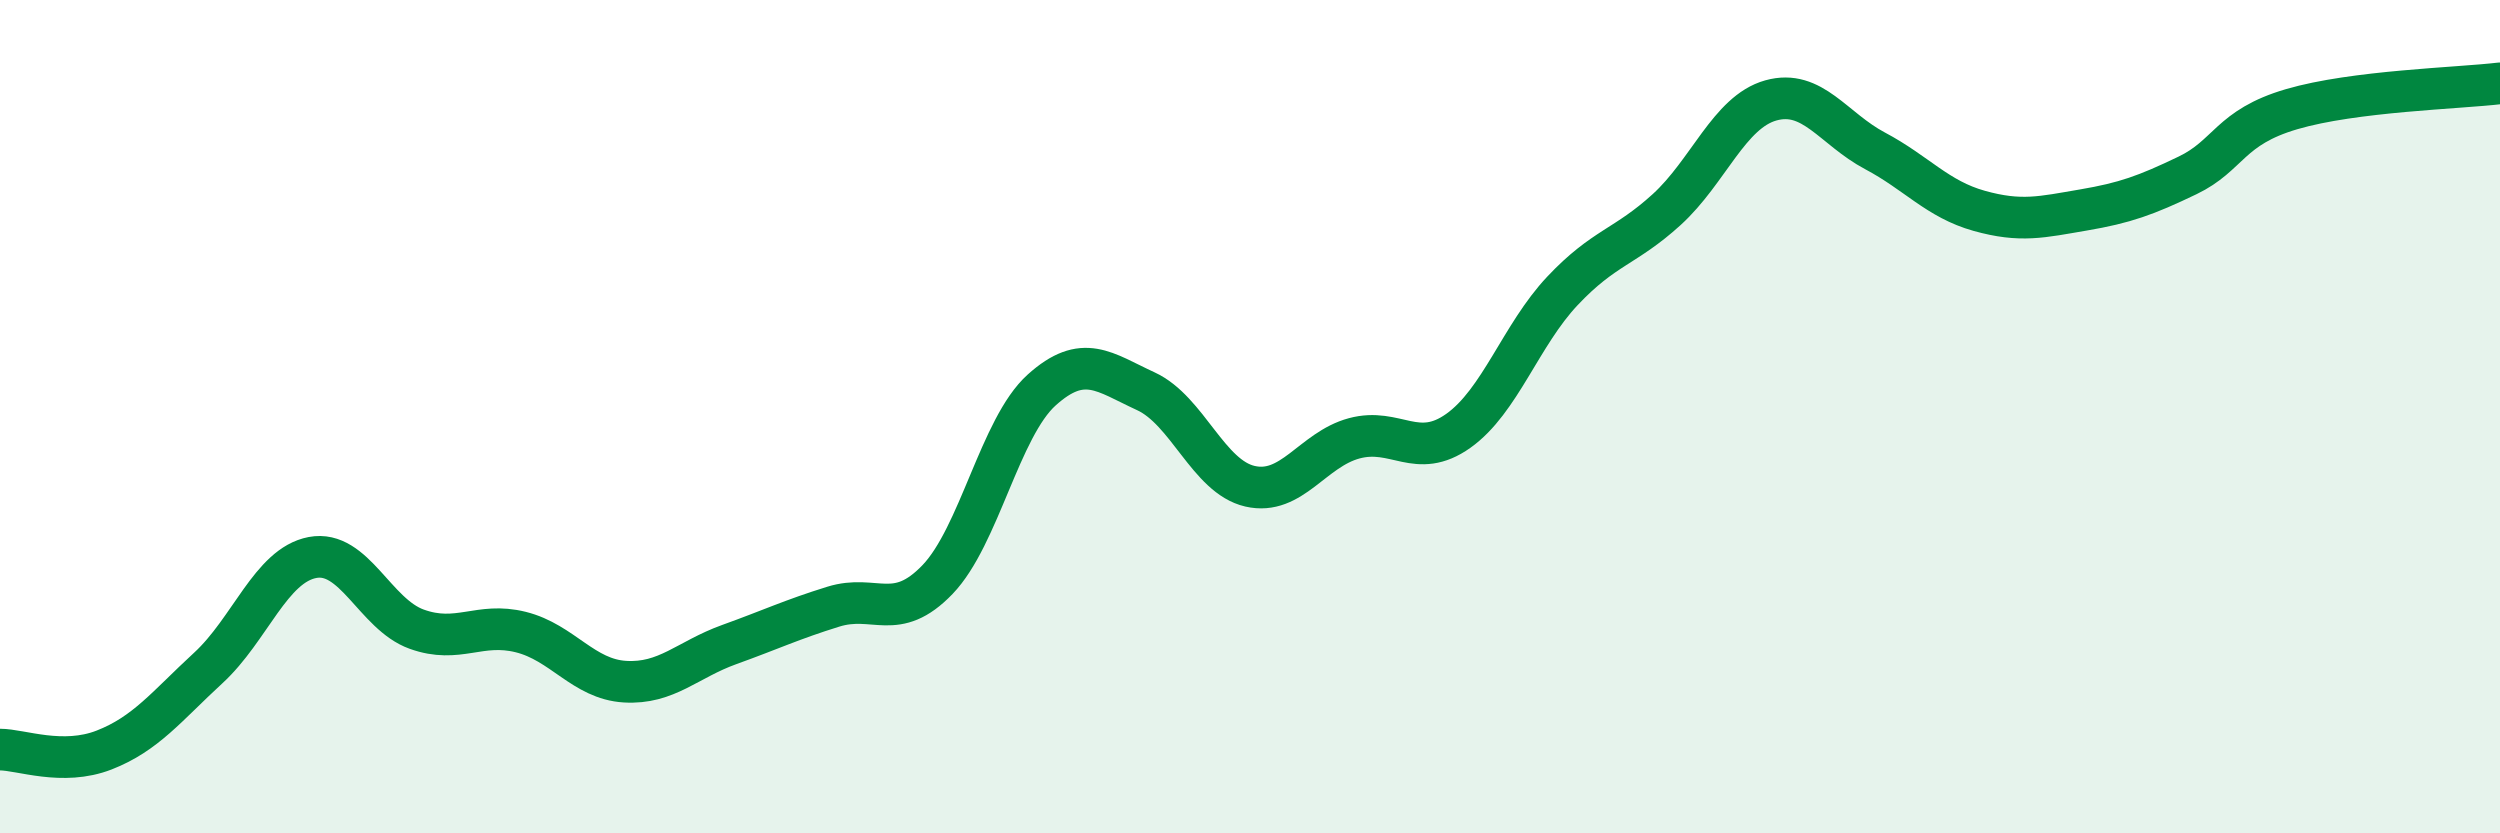 
    <svg width="60" height="20" viewBox="0 0 60 20" xmlns="http://www.w3.org/2000/svg">
      <path
        d="M 0,17.99 C 0.5,17.99 1.5,18.39 2.5,18 C 3.5,17.61 4,16.95 5,16.03 C 6,15.11 6.5,13.57 7.5,13.38 C 8.5,13.19 9,14.74 10,15.1 C 11,15.46 11.5,14.92 12.5,15.17 C 13.5,15.42 14,16.3 15,16.36 C 16,16.42 16.5,15.83 17.5,15.47 C 18.5,15.11 19,14.87 20,14.56 C 21,14.25 21.5,14.95 22.5,13.91 C 23.5,12.87 24,10.26 25,9.36 C 26,8.46 26.5,8.93 27.5,9.39 C 28.5,9.85 29,11.44 30,11.67 C 31,11.9 31.5,10.79 32.5,10.52 C 33.5,10.25 34,11.05 35,10.34 C 36,9.63 36.5,8.04 37.5,6.98 C 38.5,5.92 39,5.94 40,5.03 C 41,4.12 41.5,2.69 42.5,2.41 C 43.5,2.13 44,3.09 45,3.62 C 46,4.15 46.5,4.78 47.5,5.06 C 48.5,5.34 49,5.21 50,5.04 C 51,4.87 51.5,4.69 52.5,4.21 C 53.5,3.73 53.5,3.06 55,2.62 C 56.5,2.18 59,2.12 60,2L60 20L0 20Z"
        fill="#008740"
        opacity="0.1"
        stroke-linecap="round"
        stroke-linejoin="round"
      />
      <path
        d="M 0,17.99 C 0.5,17.99 1.5,18.39 2.5,18 C 3.5,17.61 4,16.95 5,16.03 C 6,15.11 6.5,13.57 7.5,13.38 C 8.5,13.19 9,14.74 10,15.1 C 11,15.46 11.5,14.92 12.5,15.17 C 13.5,15.42 14,16.3 15,16.36 C 16,16.42 16.5,15.83 17.5,15.47 C 18.5,15.11 19,14.87 20,14.56 C 21,14.25 21.5,14.95 22.5,13.91 C 23.5,12.87 24,10.26 25,9.36 C 26,8.46 26.5,8.93 27.5,9.39 C 28.5,9.85 29,11.44 30,11.67 C 31,11.9 31.5,10.79 32.5,10.52 C 33.5,10.25 34,11.05 35,10.34 C 36,9.63 36.5,8.04 37.5,6.98 C 38.5,5.92 39,5.94 40,5.03 C 41,4.12 41.5,2.69 42.5,2.41 C 43.5,2.13 44,3.09 45,3.62 C 46,4.15 46.5,4.78 47.5,5.06 C 48.5,5.34 49,5.21 50,5.04 C 51,4.87 51.5,4.69 52.5,4.21 C 53.5,3.73 53.5,3.06 55,2.62 C 56.5,2.18 59,2.12 60,2"
        stroke="#008740"
        stroke-width="1"
        fill="none"
        stroke-linecap="round"
        stroke-linejoin="round"
      />
    </svg>
  